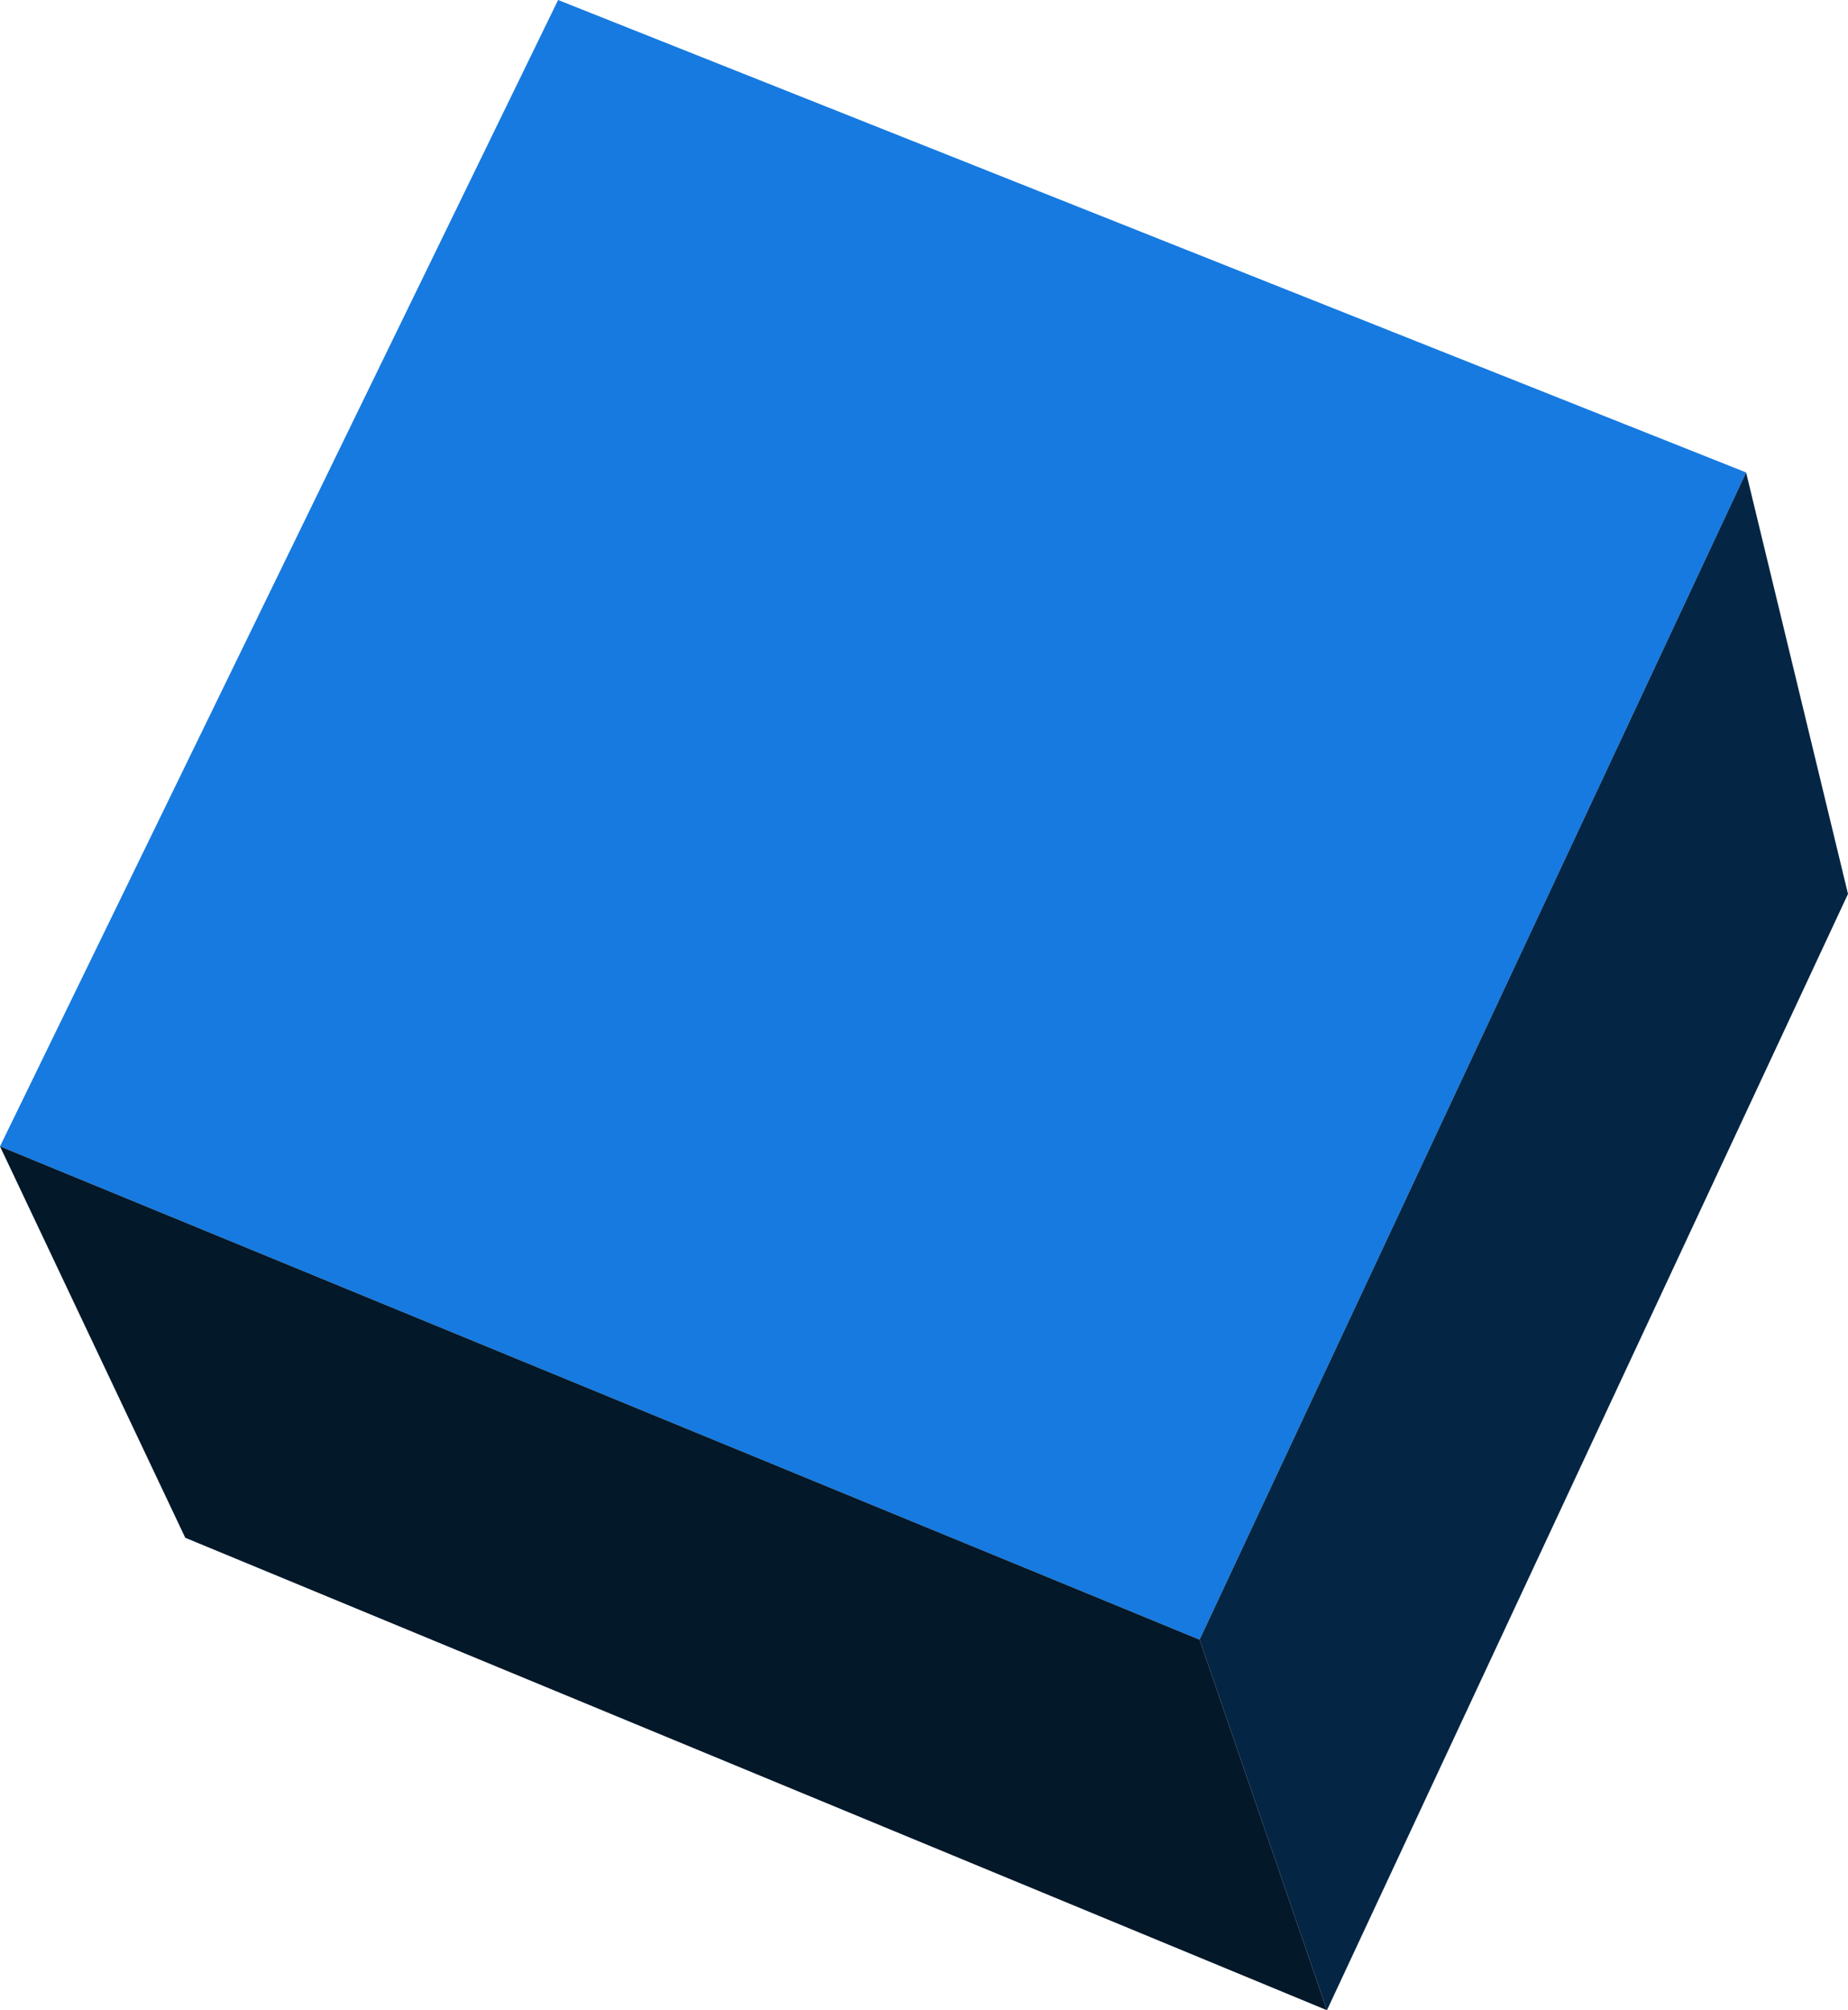 <?xml version="1.0" encoding="UTF-8" standalone="no"?>
<svg xmlns:xlink="http://www.w3.org/1999/xlink" height="43.4px" width="39.9px" xmlns="http://www.w3.org/2000/svg">
  <g transform="matrix(1.0, 0.0, 0.0, 1.0, 19.95, 21.7)">
    <path d="M-19.95 3.05 L-7.9 -21.7 17.75 -11.5 5.95 13.7 -19.95 3.05" fill="#167ae0" fill-rule="evenodd" stroke="none"/>
    <path d="M17.75 -11.5 L19.95 -2.4 8.7 21.7 5.95 13.7 17.75 -11.5" fill="#042544" fill-rule="evenodd" stroke="none"/>
    <path d="M8.7 21.7 L-15.95 11.5 -19.95 3.05 5.95 13.7 8.7 21.7" fill="#031829" fill-rule="evenodd" stroke="none"/>
  </g>
</svg>
